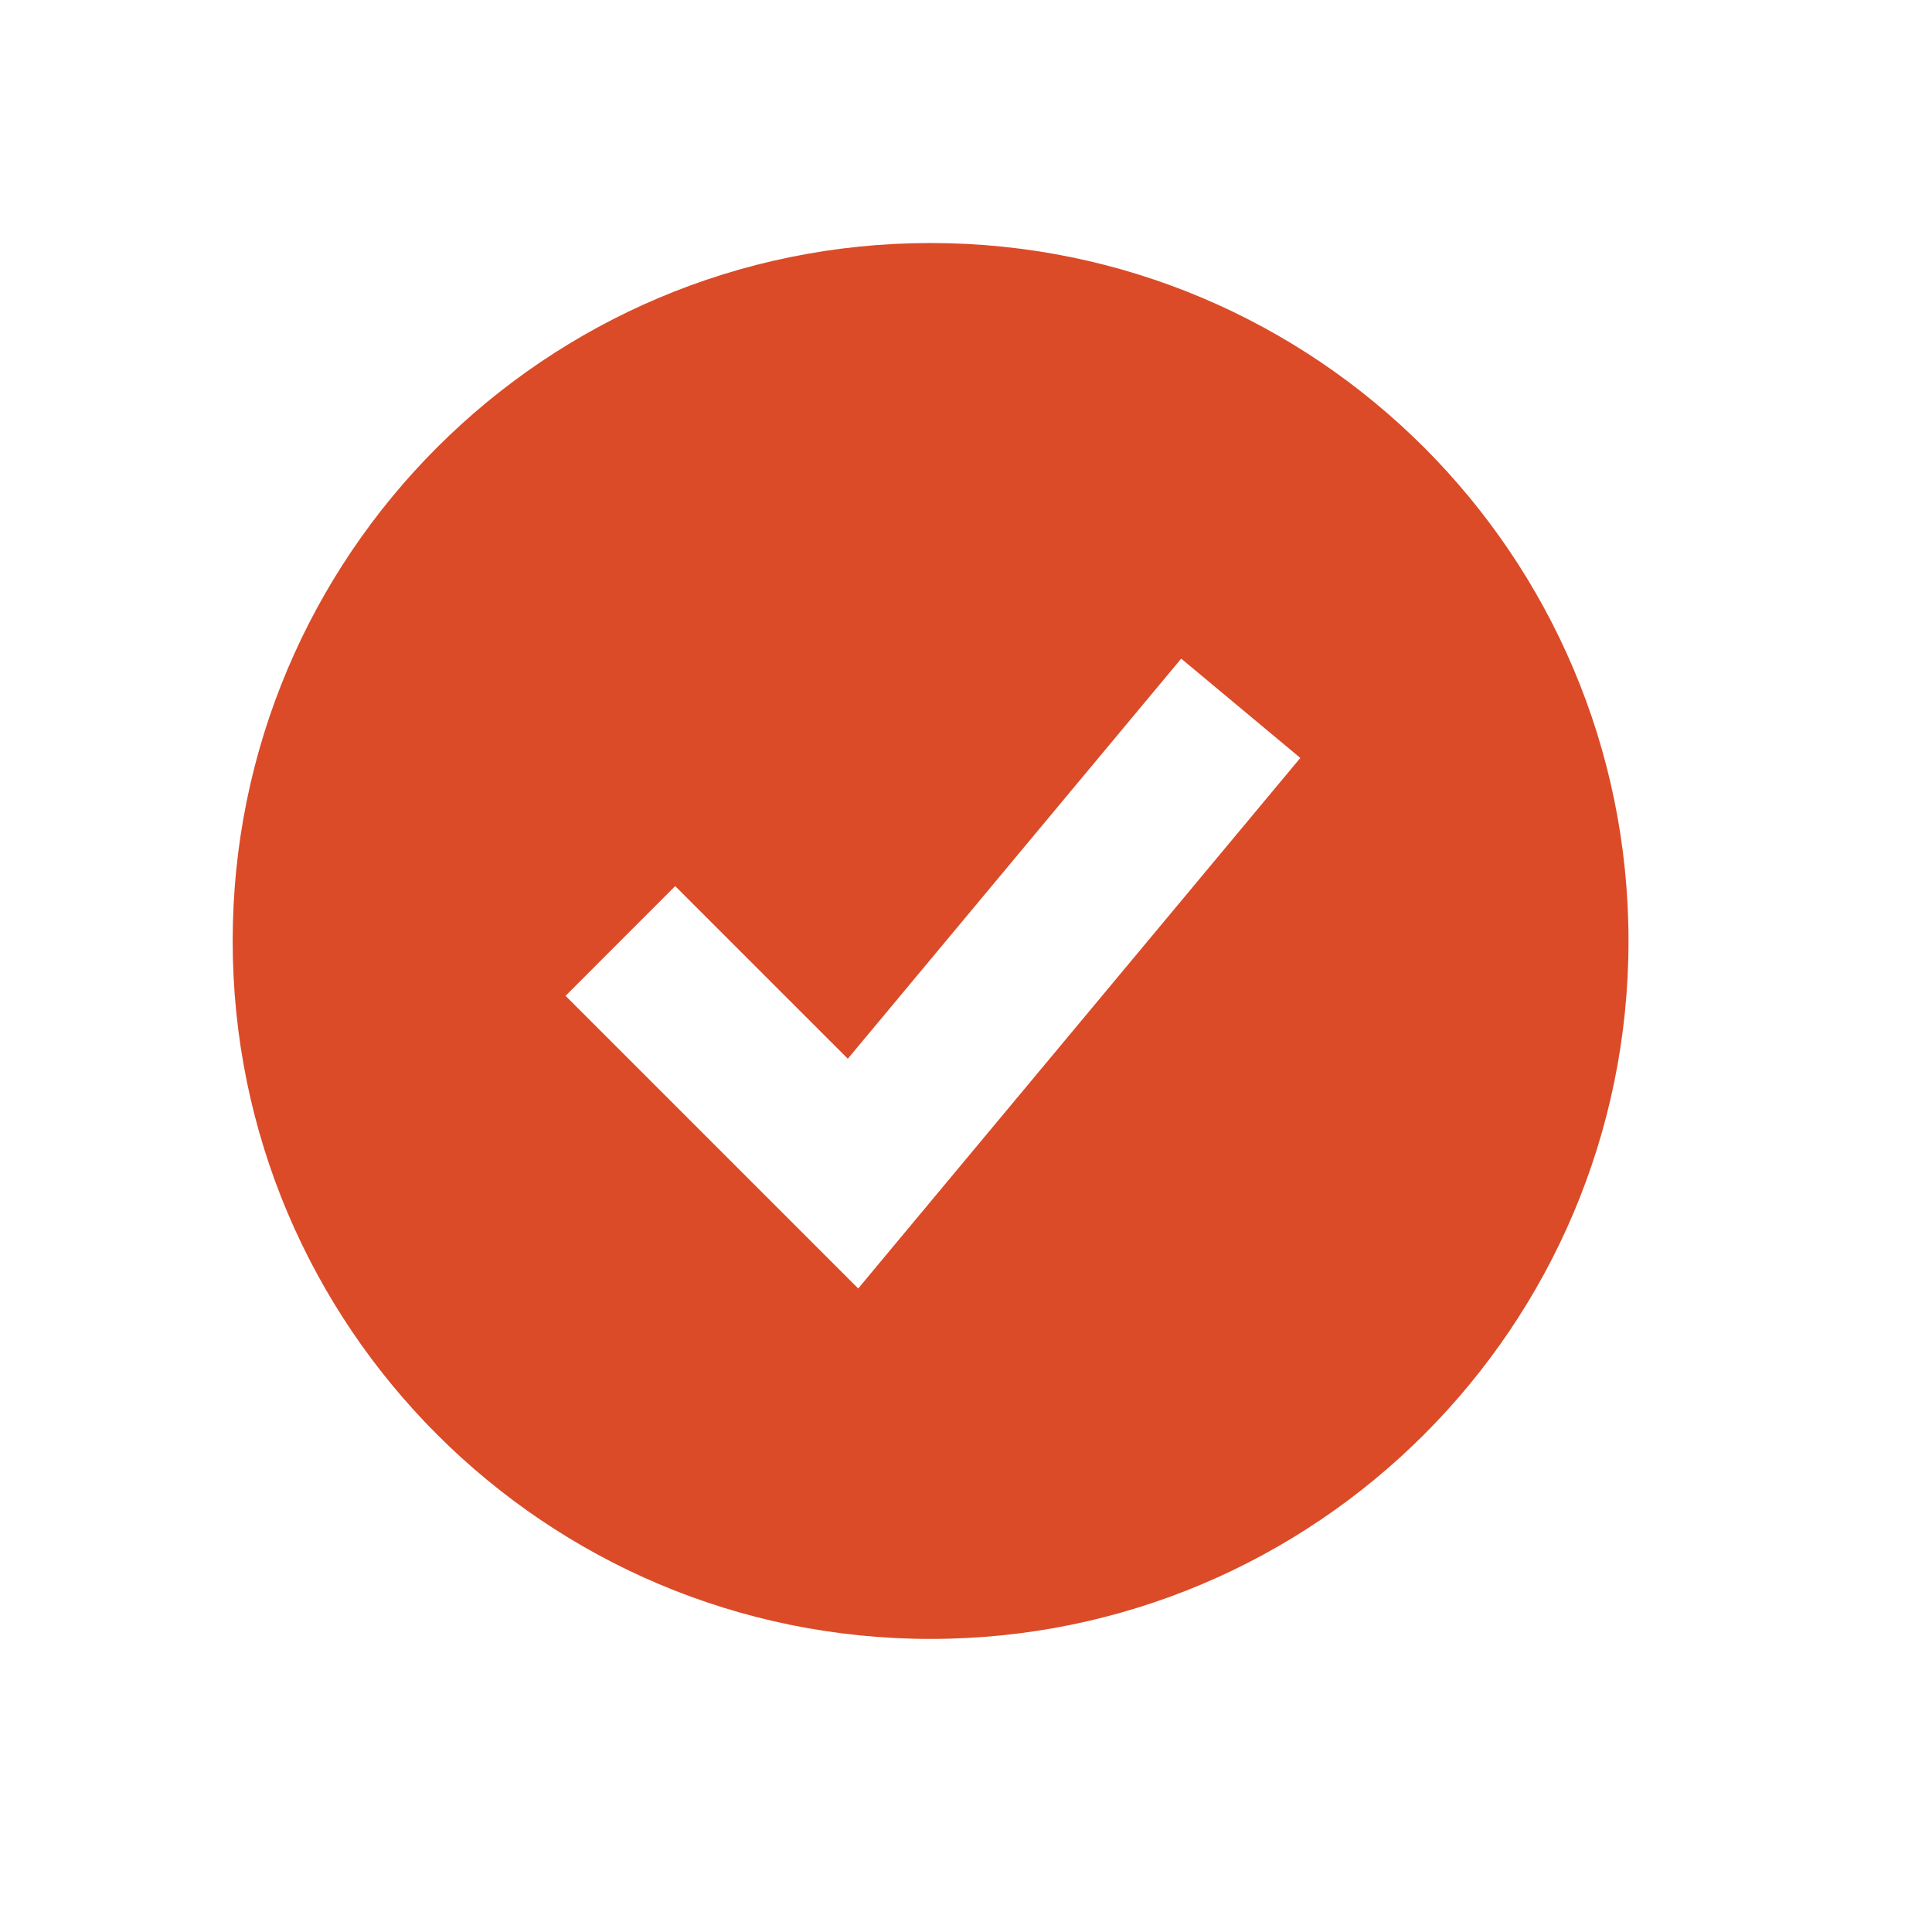<svg width="23" height="23" viewBox="0 0 23 23" fill="none" xmlns="http://www.w3.org/2000/svg">
<path fill-rule="evenodd" clip-rule="evenodd" d="M11.078 19.511C15.667 19.511 19.387 15.791 19.387 11.202C19.387 6.613 15.667 2.893 11.078 2.893C6.489 2.893 2.77 6.613 2.77 11.202C2.77 15.791 6.489 19.511 11.078 19.511ZM10.864 14.562L15.48 9.023L14.062 7.841L10.093 12.604L8.038 10.549L6.733 11.855L9.502 14.624L10.217 15.339L10.864 14.562Z" fill="#DB4B28"/>
</svg>
